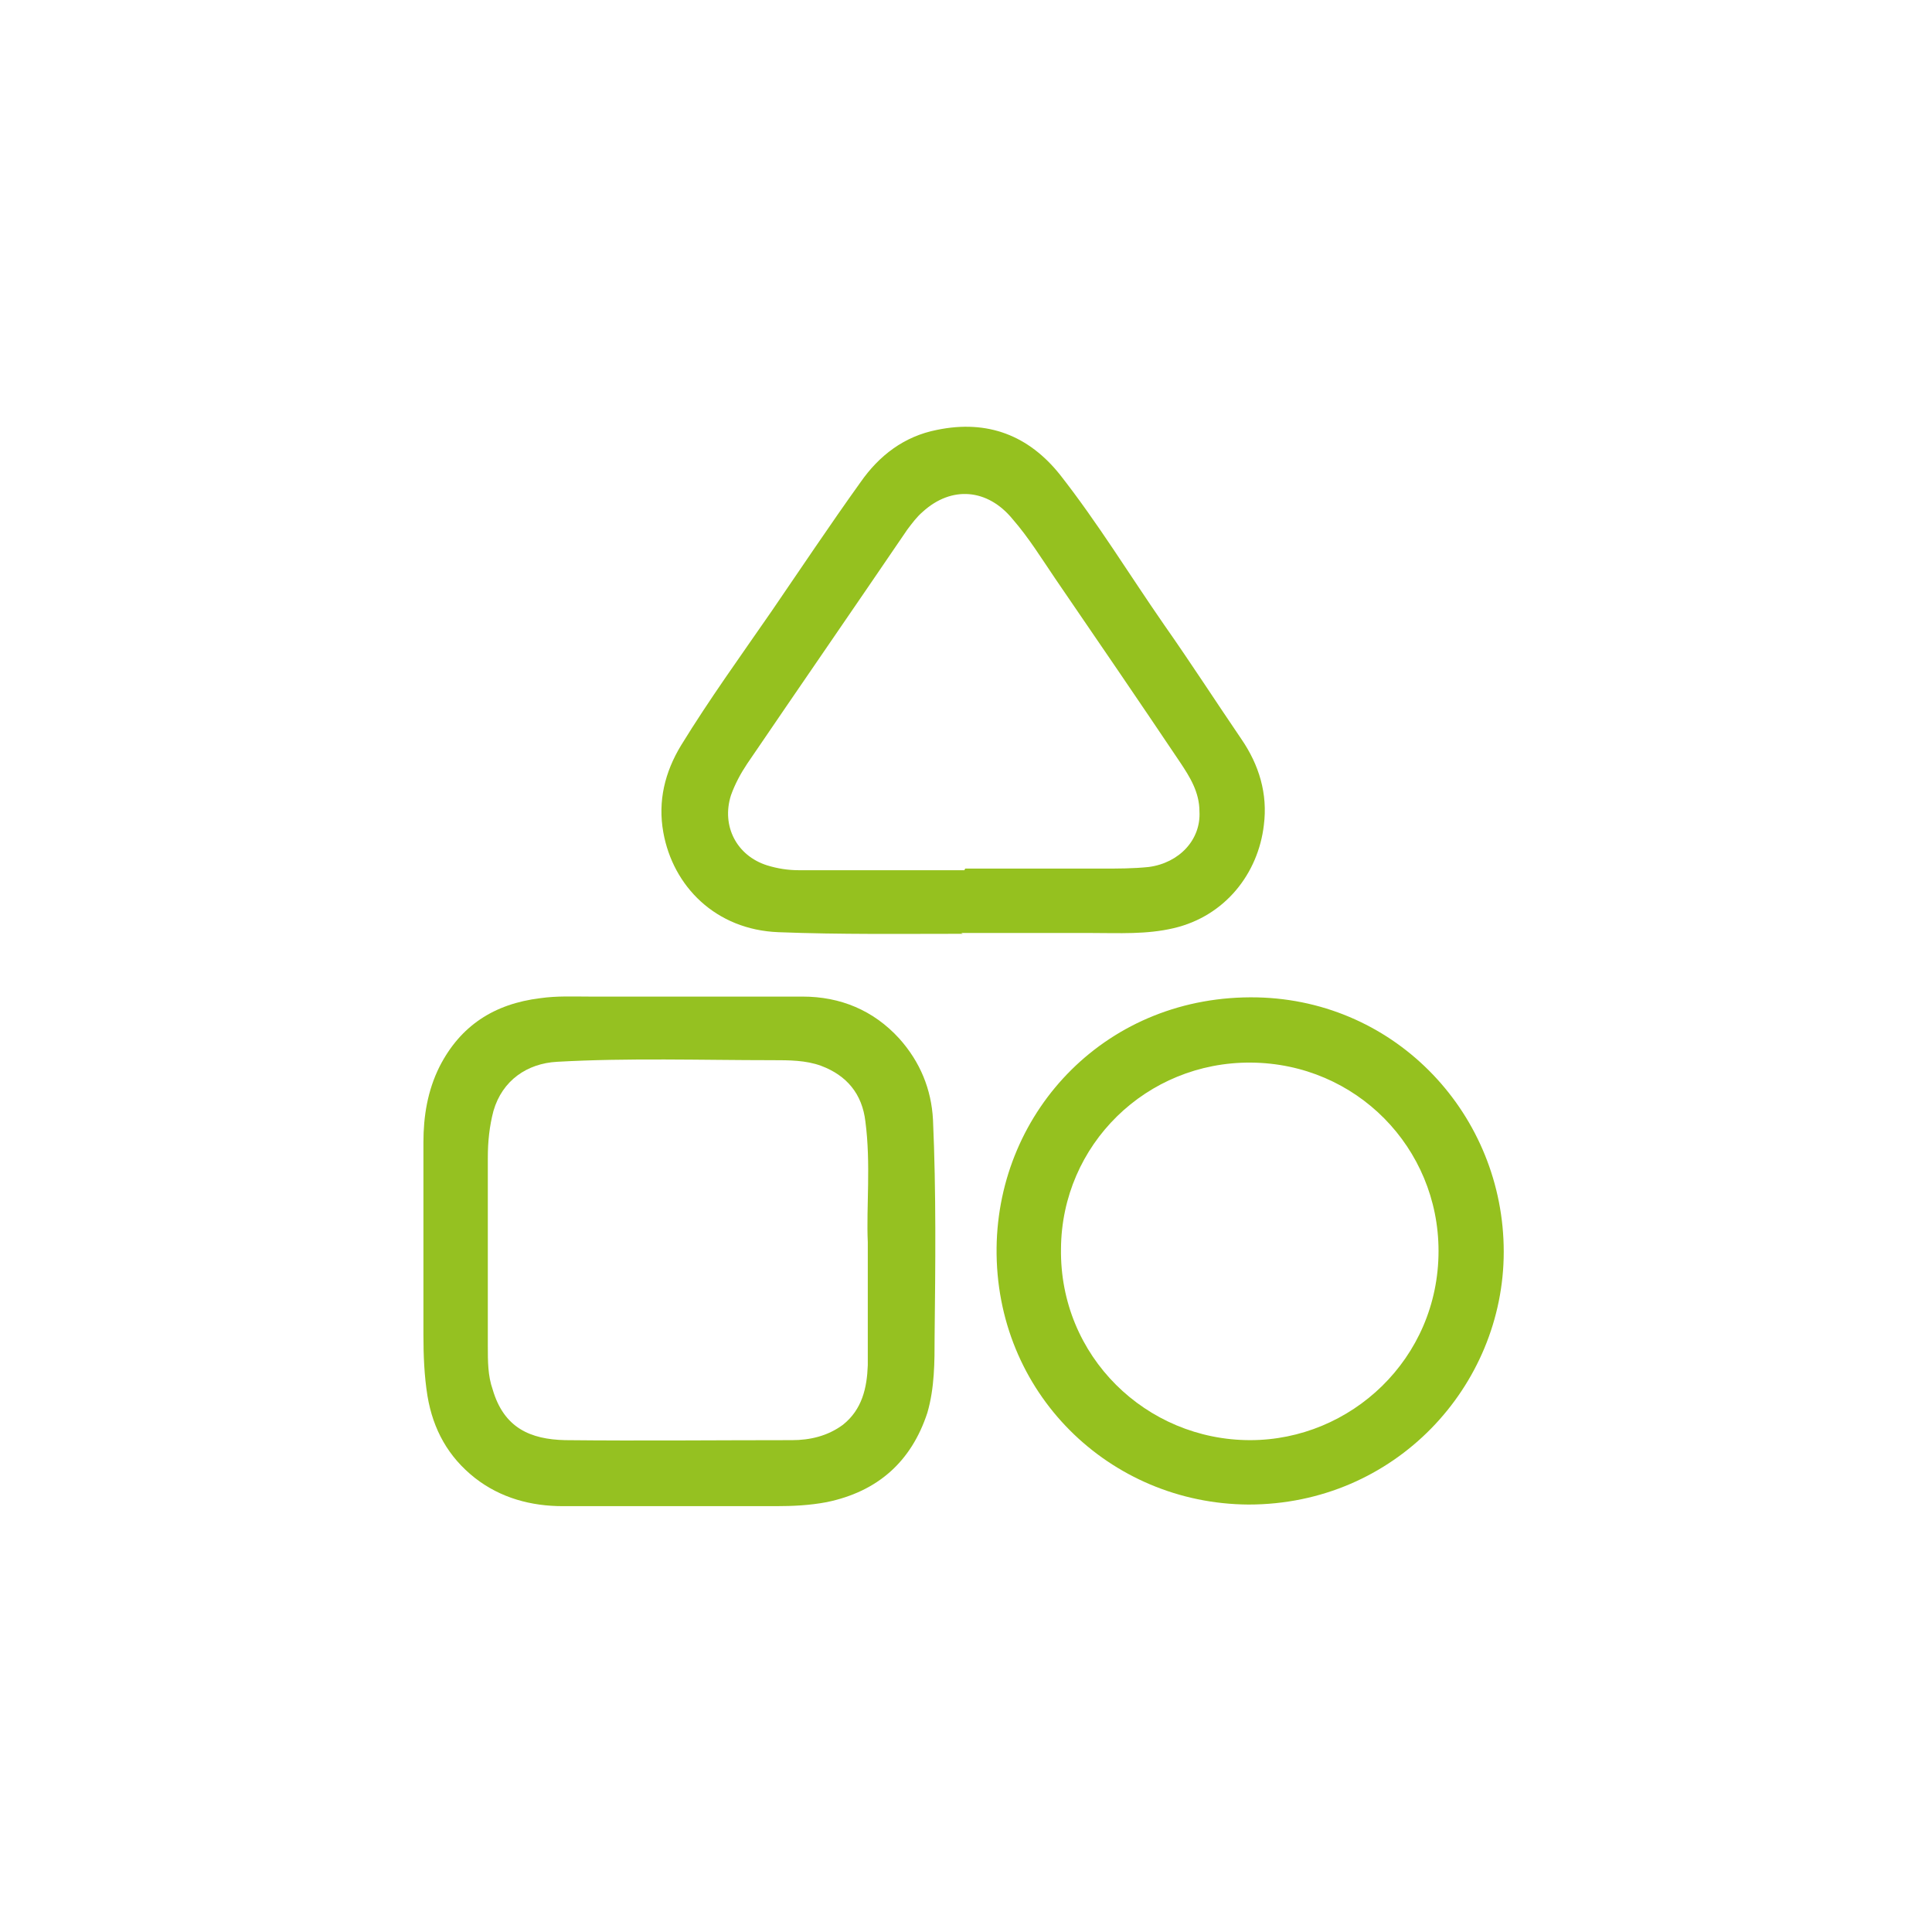 <svg viewBox="0 0 24 24" xmlns="http://www.w3.org/2000/svg" id="Ebene_2">
  <defs>
    <style>
      .cls-1 {
        fill: #95c11f;
      }

      .cls-2 {
        fill: #95c121;
      }

      .cls-3 {
        fill: none;
      }
    </style>
  </defs>
  <g data-sanitized-data-name="Ebene_1" data-name="Ebene_1" id="Ebene_1-2">
    <path d="M24,12.01c0,3.95,0,7.9,0,11.85,0,.11-.03.14-.14.14-7.91,0-15.82,0-23.72,0-.11,0-.14-.03-.14-.14C0,15.95,0,8.05,0,.14,0,.03.03,0,.14,0c7.91,0,15.82,0,23.72,0,.11,0,.14.03.14.14,0,3.96,0,7.92,0,11.88ZM5.85,15.95c0,.91,0,1.82,0,2.73,0,.16,0,.32.03.48.06.51.36.6.69.61.84.01,1.68.02,2.52,0,.39,0,.57-.12.66-.49.04-.15.05-.32.05-.47,0-1.02,0-2.04,0-3.06,0-.39.24-.66.63-.66,1.06,0,2.12-.01,3.18,0,.3,0,.5.1.61.43.04.13.06.26.06.4,0,1.04,0,2.09,0,3.13,0,.48.24.71.69.72.82.01,1.65.01,2.47,0,.31,0,.54-.07.65-.44.04-.14.06-.28.06-.42,0-1.97,0-3.95,0-5.92,0-.15.03-.29.1-.41.13-.23.36-.28.6-.3.18-.01.36.01.53-.04.19-.05.34-.24.28-.37-.06-.12-.13-.24-.23-.34-.48-.47-.95-.96-1.43-1.43-.87-.85-1.67-1.77-2.55-2.62-.53-.52-1.06-1.03-1.56-1.57-.43-.46-.87-.91-1.32-1.35-.4-.39-.73-.39-1.14,0-.19.19-.37.39-.56.59-1.22,1.25-2.47,2.46-3.66,3.73-.72.77-1.49,1.5-2.24,2.25-.18.18-.34.38-.5.57-.19.24-.09.49.2.54.16.03.32.02.47.03.14.01.29.03.41.11.22.13.29.34.3.58,0,1,0,2,0,3Z" class="cls-3"></path>
    <path d="M8.41,18.71c-.47,0-.95,0-1.42,0-.39,0-.77-.1-1.09-.35-.33-.26-.52-.6-.59-1.02-.04-.25-.05-.5-.05-.76,0-.8,0-1.59,0-2.39,0-.32.05-.64.2-.94.26-.51.68-.78,1.25-.85.21-.03.41-.02.62-.02.88,0,1.76,0,2.64,0,.47,0,.88.17,1.2.52.26.29.4.63.42,1.01.04.9.03,1.8.02,2.7,0,.31,0,.63-.09.94-.2.61-.62.98-1.25,1.11-.21.04-.42.05-.63.05-.4,0-.81,0-1.21,0ZM10.78,15.43c-.02-.43.04-.97-.03-1.5-.04-.34-.23-.57-.55-.69-.19-.07-.4-.07-.6-.07-.89,0-1.79-.03-2.68.02-.37.02-.68.23-.79.61-.05.19-.07.38-.07.58,0,.78,0,1.57,0,2.35,0,.18,0,.36.06.53.14.48.47.62.9.63.94.01,1.88,0,2.82,0,.22,0,.44-.05.63-.19.24-.19.3-.46.31-.74,0-.47,0-.94,0-1.52Z" class="cls-2"></path>
    <path d="M11.96,11.6c-.76,0-1.52.01-2.29-.02-.78-.03-1.31-.57-1.43-1.24-.07-.39.02-.75.22-1.08.35-.57.74-1.11,1.12-1.66.37-.54.73-1.08,1.11-1.61.23-.33.54-.57.95-.65.63-.13,1.14.07,1.53.56.47.6.86,1.24,1.29,1.86.33.47.64.95.96,1.42.22.32.33.68.28,1.07-.07.6-.48,1.13-1.12,1.28-.34.08-.68.06-1.02.06-.54,0-1.08,0-1.62,0ZM11.99,10.79c.57,0,1.13,0,1.7,0,.19,0,.39,0,.58-.02.38-.05.65-.34.63-.69,0-.24-.12-.43-.24-.61-.51-.76-1.03-1.52-1.55-2.28-.17-.25-.33-.51-.53-.74-.31-.38-.76-.42-1.12-.09-.07.06-.13.14-.19.22-.66.97-1.33,1.94-1.99,2.91-.08.12-.15.25-.2.39-.12.38.07.75.45.87.13.04.26.06.39.06.69,0,1.37,0,2.06,0Z" class="cls-1"></path>
    <path d="M15.51,18.69c-1.73-.01-3.15-1.39-3.13-3.19.02-1.71,1.38-3.15,3.24-3.11,1.74.04,3.06,1.47,3.06,3.16,0,1.67-1.35,3.14-3.17,3.14ZM17.87,15.54c0-1.28-1.02-2.33-2.33-2.34-1.3-.01-2.35,1.02-2.36,2.31-.02,1.34,1.06,2.38,2.35,2.38,1.25,0,2.34-1.01,2.34-2.35Z" class="cls-1"></path>
  </g>
</svg>